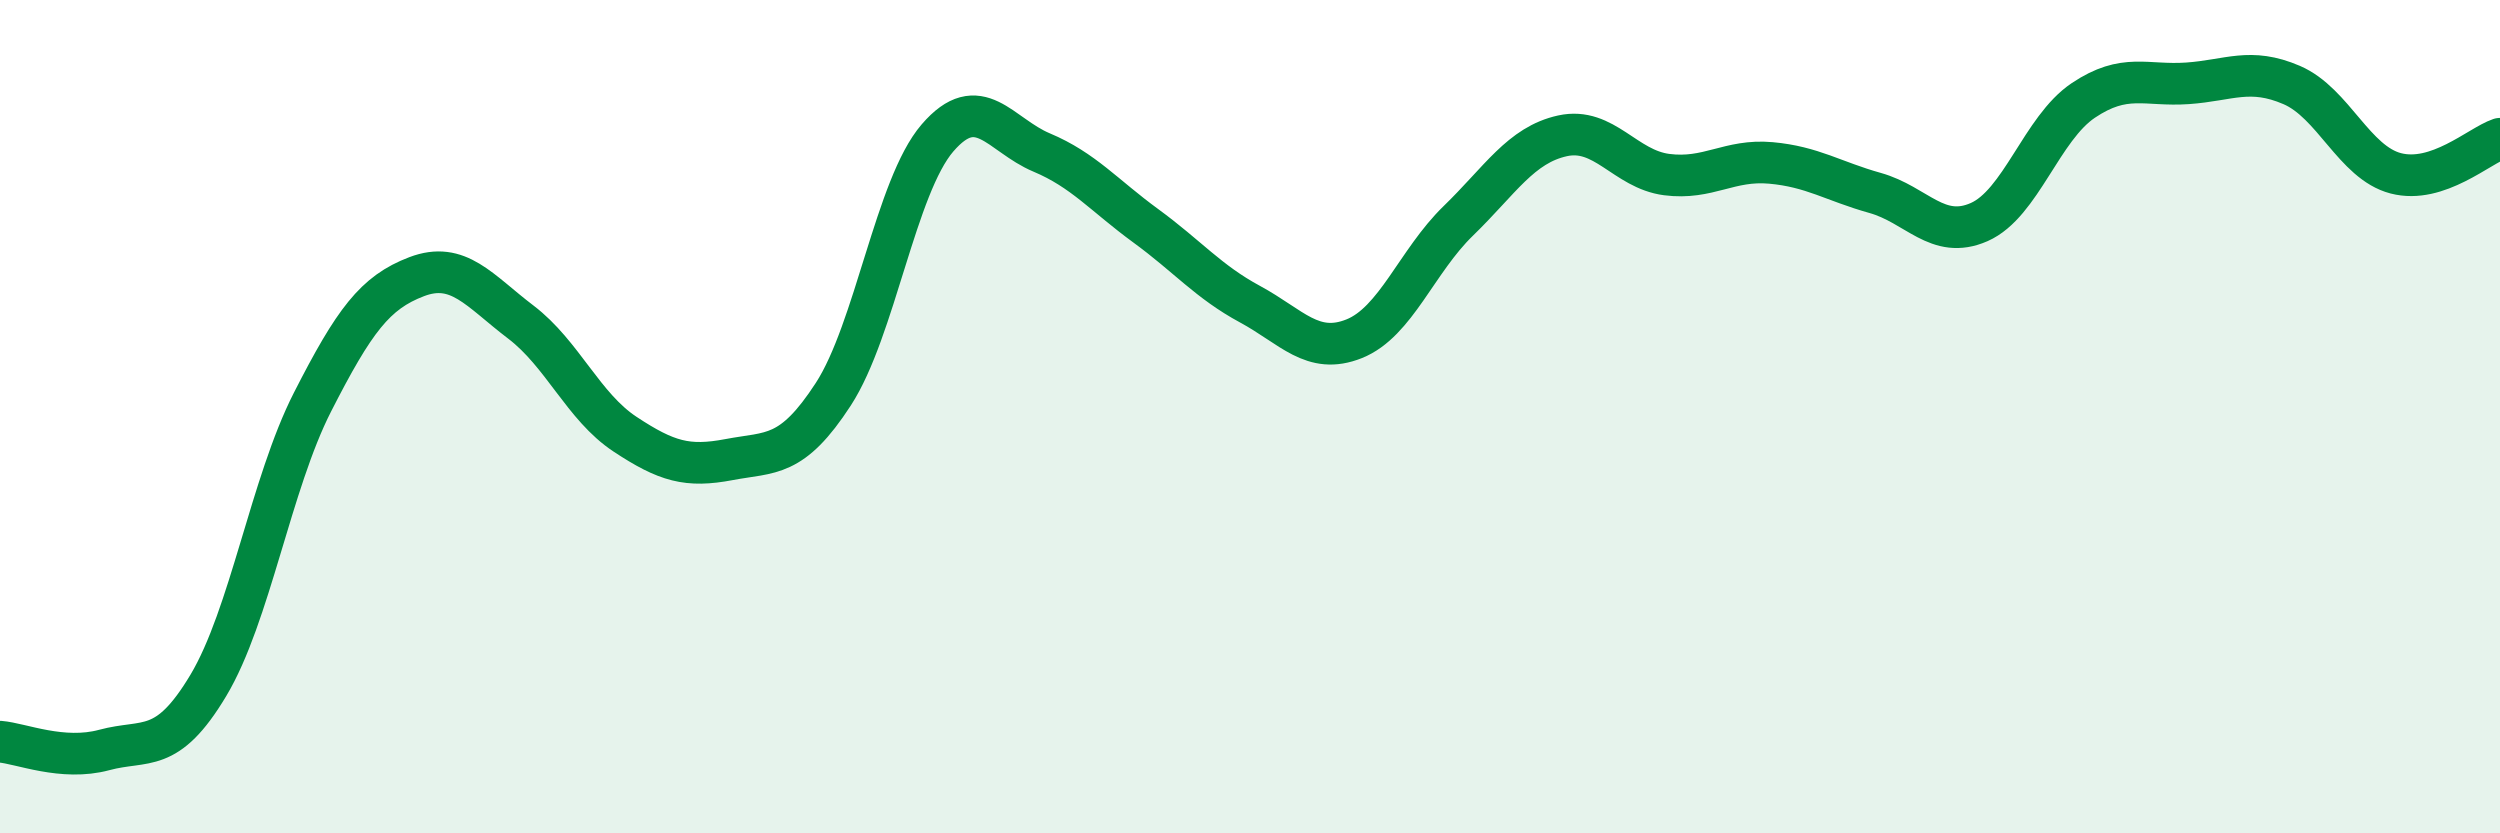 
    <svg width="60" height="20" viewBox="0 0 60 20" xmlns="http://www.w3.org/2000/svg">
      <path
        d="M 0,17.8 C 0.5,17.84 1.5,18.27 2.5,18 C 3.5,17.73 4,18.12 5,16.45 C 6,14.78 6.5,11.61 7.5,9.65 C 8.5,7.69 9,7.02 10,6.64 C 11,6.26 11.5,6.97 12.5,7.73 C 13.5,8.49 14,9.76 15,10.42 C 16,11.08 16.5,11.22 17.5,11.03 C 18.5,10.84 19,11 20,9.46 C 21,7.92 21.5,4.47 22.5,3.31 C 23.5,2.15 24,3.24 25,3.66 C 26,4.08 26.5,4.69 27.5,5.42 C 28.5,6.15 29,6.76 30,7.3 C 31,7.84 31.5,8.53 32.5,8.13 C 33.5,7.73 34,6.27 35,5.3 C 36,4.33 36.5,3.48 37.5,3.26 C 38.5,3.04 39,4.06 40,4.19 C 41,4.32 41.5,3.82 42.5,3.91 C 43.5,4 44,4.35 45,4.63 C 46,4.91 46.5,5.77 47.5,5.33 C 48.5,4.89 49,3.08 50,2.41 C 51,1.74 51.5,2.07 52.5,2 C 53.5,1.93 54,1.61 55,2.04 C 56,2.47 56.5,3.9 57.5,4.16 C 58.5,4.42 59.5,3.5 60,3.33L60 20L0 20Z"
        fill="#008740"
        opacity="0.1"
        stroke-linecap="round"
        stroke-linejoin="round"
      />
      <path
        d="M 0,17.8 C 0.5,17.84 1.5,18.27 2.5,18 C 3.5,17.73 4,18.12 5,16.45 C 6,14.78 6.5,11.61 7.5,9.65 C 8.5,7.69 9,7.02 10,6.64 C 11,6.26 11.5,6.97 12.5,7.73 C 13.5,8.49 14,9.76 15,10.42 C 16,11.08 16.5,11.22 17.5,11.03 C 18.5,10.84 19,11 20,9.46 C 21,7.92 21.5,4.47 22.5,3.31 C 23.5,2.15 24,3.24 25,3.66 C 26,4.08 26.5,4.69 27.5,5.42 C 28.5,6.15 29,6.76 30,7.3 C 31,7.84 31.5,8.53 32.5,8.13 C 33.5,7.73 34,6.27 35,5.3 C 36,4.33 36.5,3.48 37.5,3.26 C 38.5,3.04 39,4.06 40,4.19 C 41,4.32 41.5,3.82 42.5,3.91 C 43.5,4 44,4.35 45,4.63 C 46,4.91 46.5,5.77 47.5,5.33 C 48.5,4.89 49,3.08 50,2.41 C 51,1.74 51.5,2.07 52.5,2 C 53.5,1.93 54,1.61 55,2.04 C 56,2.47 56.5,3.9 57.5,4.16 C 58.5,4.42 59.5,3.5 60,3.33"
        stroke="#008740"
        stroke-width="1"
        fill="none"
        stroke-linecap="round"
        stroke-linejoin="round"
      />
    </svg>
  